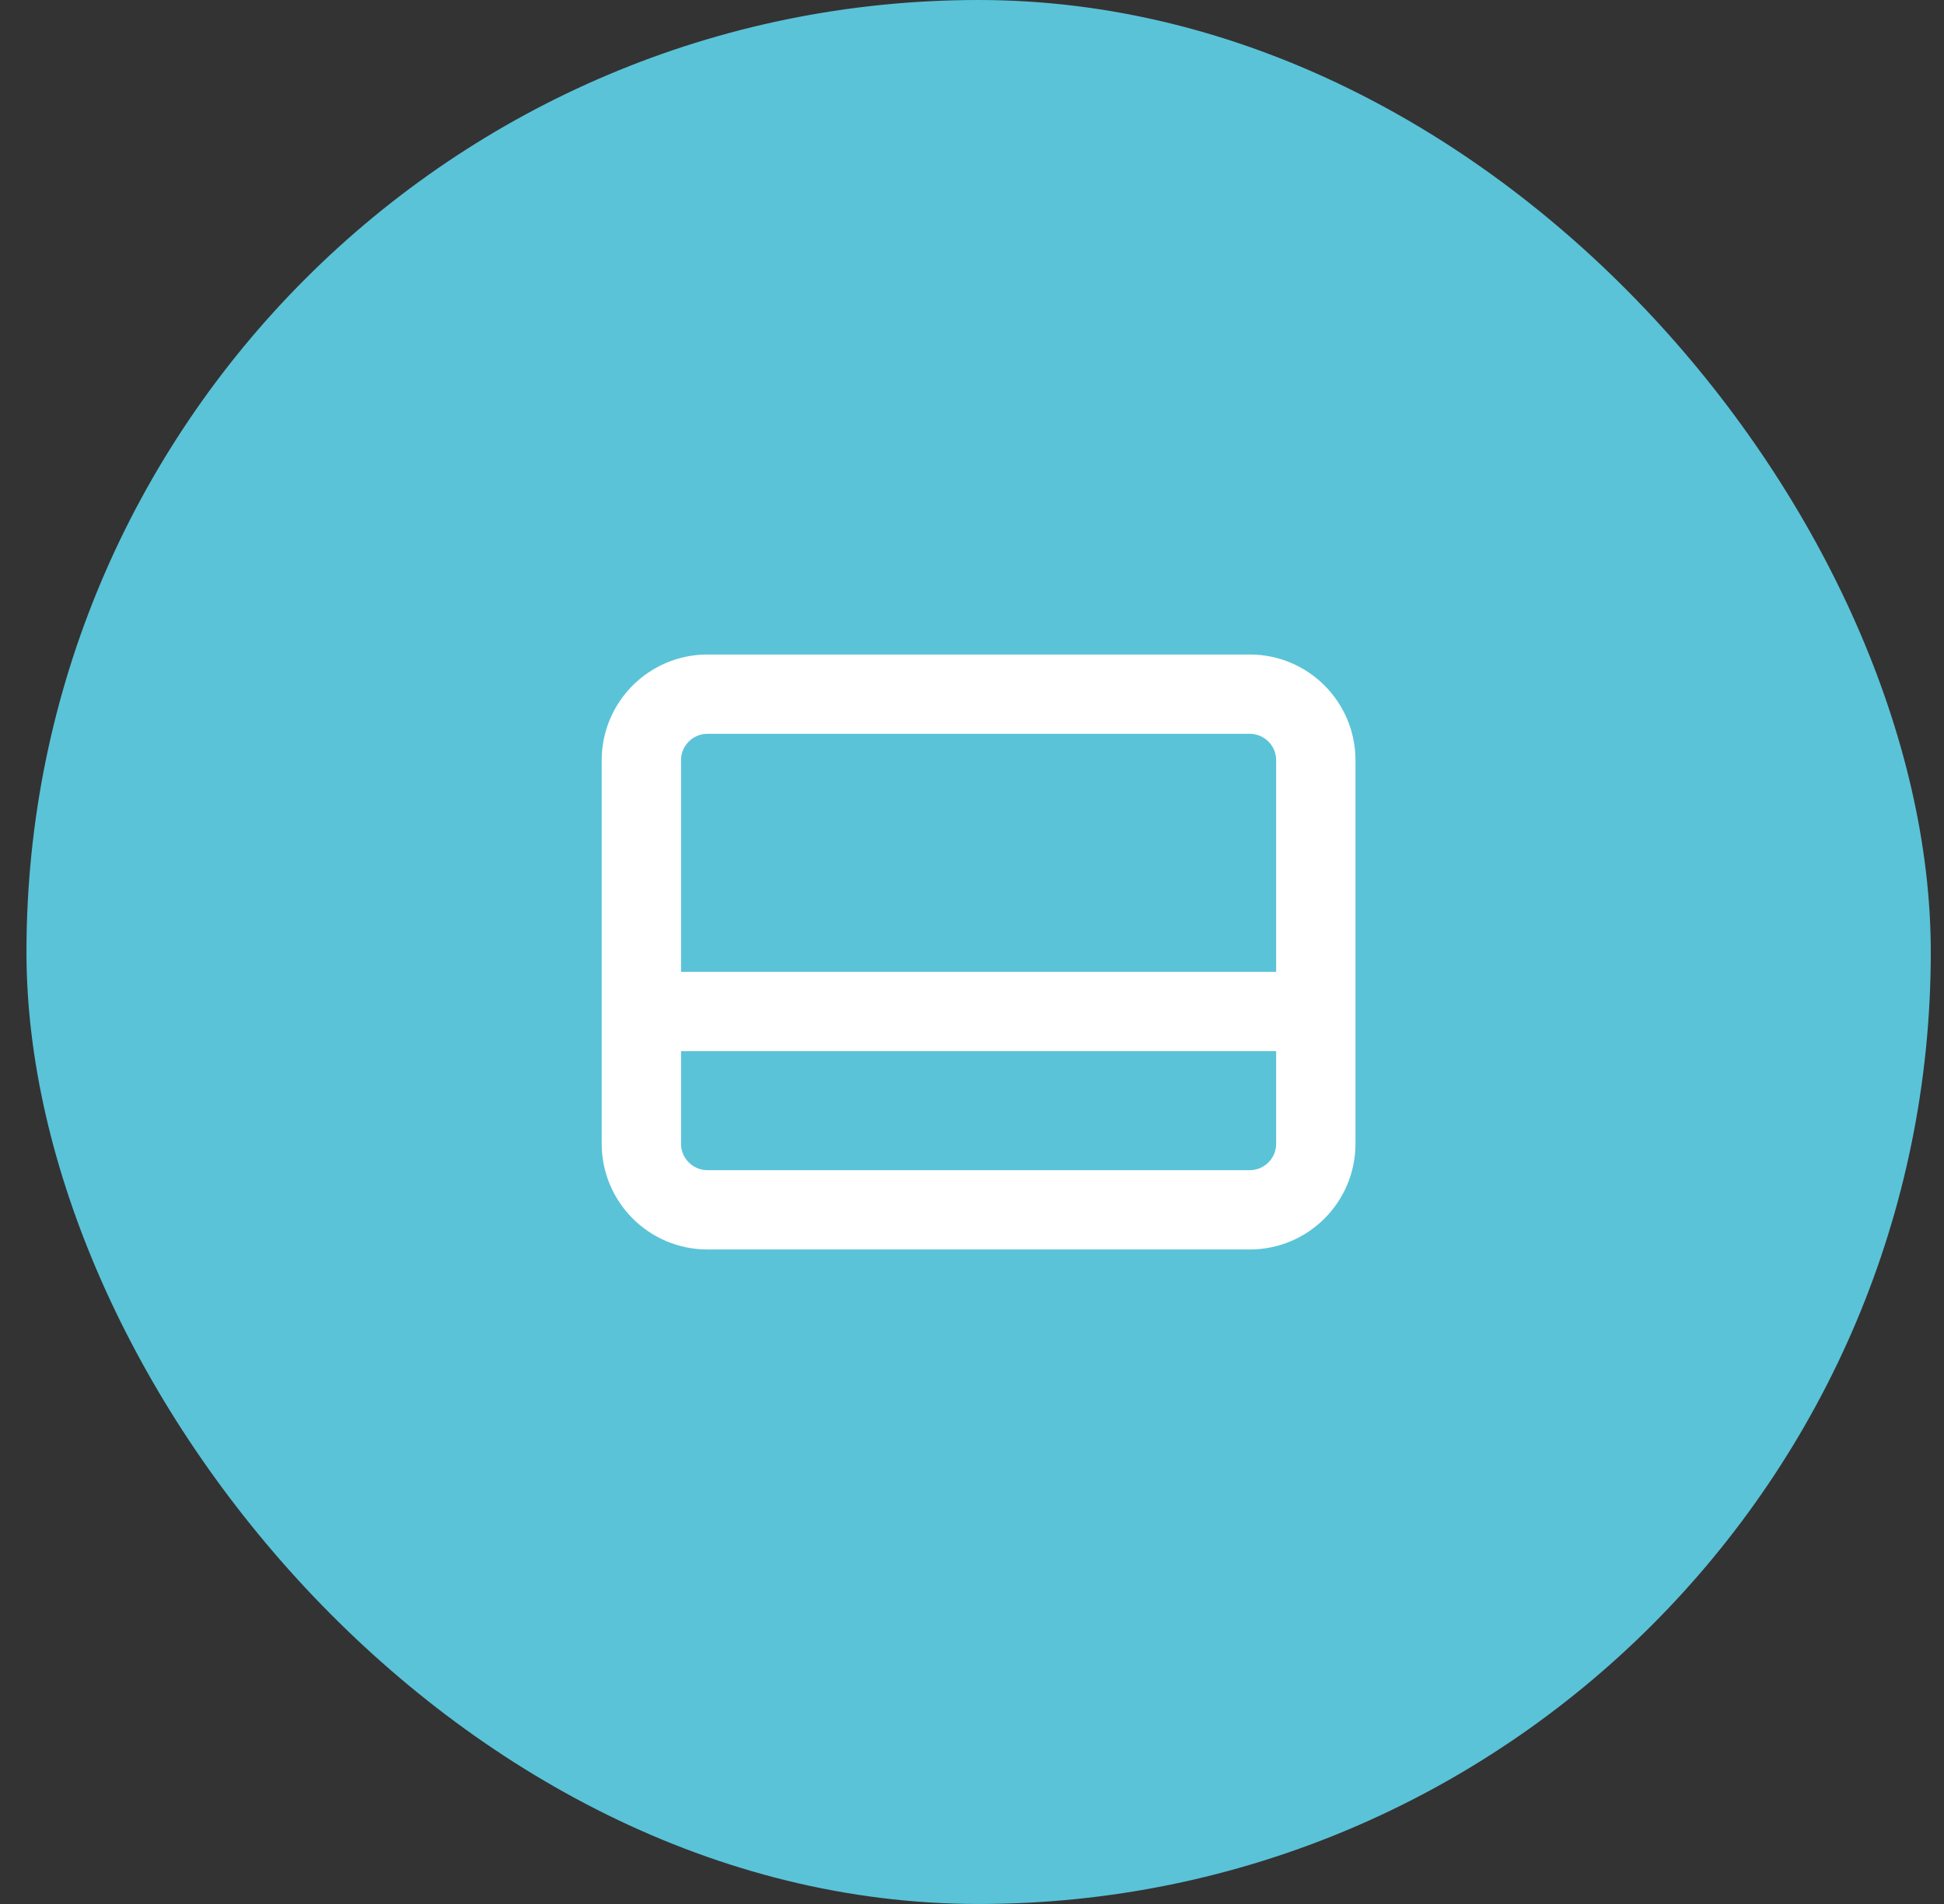 <svg width="49" height="48" viewBox="0 0 49 48" fill="none" xmlns="http://www.w3.org/2000/svg">
<rect x="0" y="0" width="49" height="48" fill="#333333" stroke="none"/>
<rect x="0.667" width="48" height="48" rx="24" fill="#5AC3D8"/>
<g clip-path="url(#clip0_16_7270)">
<path d="M16.166 19.167V28.833C16.166 29.754 16.913 30.5 17.833 30.5H31.5C32.42 30.5 33.166 29.754 33.166 28.833V19.167C33.166 18.246 32.42 17.5 31.5 17.5H17.833C16.913 17.5 16.166 18.246 16.166 19.167Z" stroke="white" stroke-width="2" stroke-linecap="round" stroke-linejoin="round"/>
<path d="M17.166 25.5H32.166" stroke="white" stroke-width="2" stroke-linecap="round" stroke-linejoin="round"/>
</g>
<defs>
<clipPath id="clip0_16_7270">
<rect width="20" height="20" fill="white" transform="matrix(0 -1 1 0 14.666 34)"/>
</clipPath>
</defs>
</svg>
